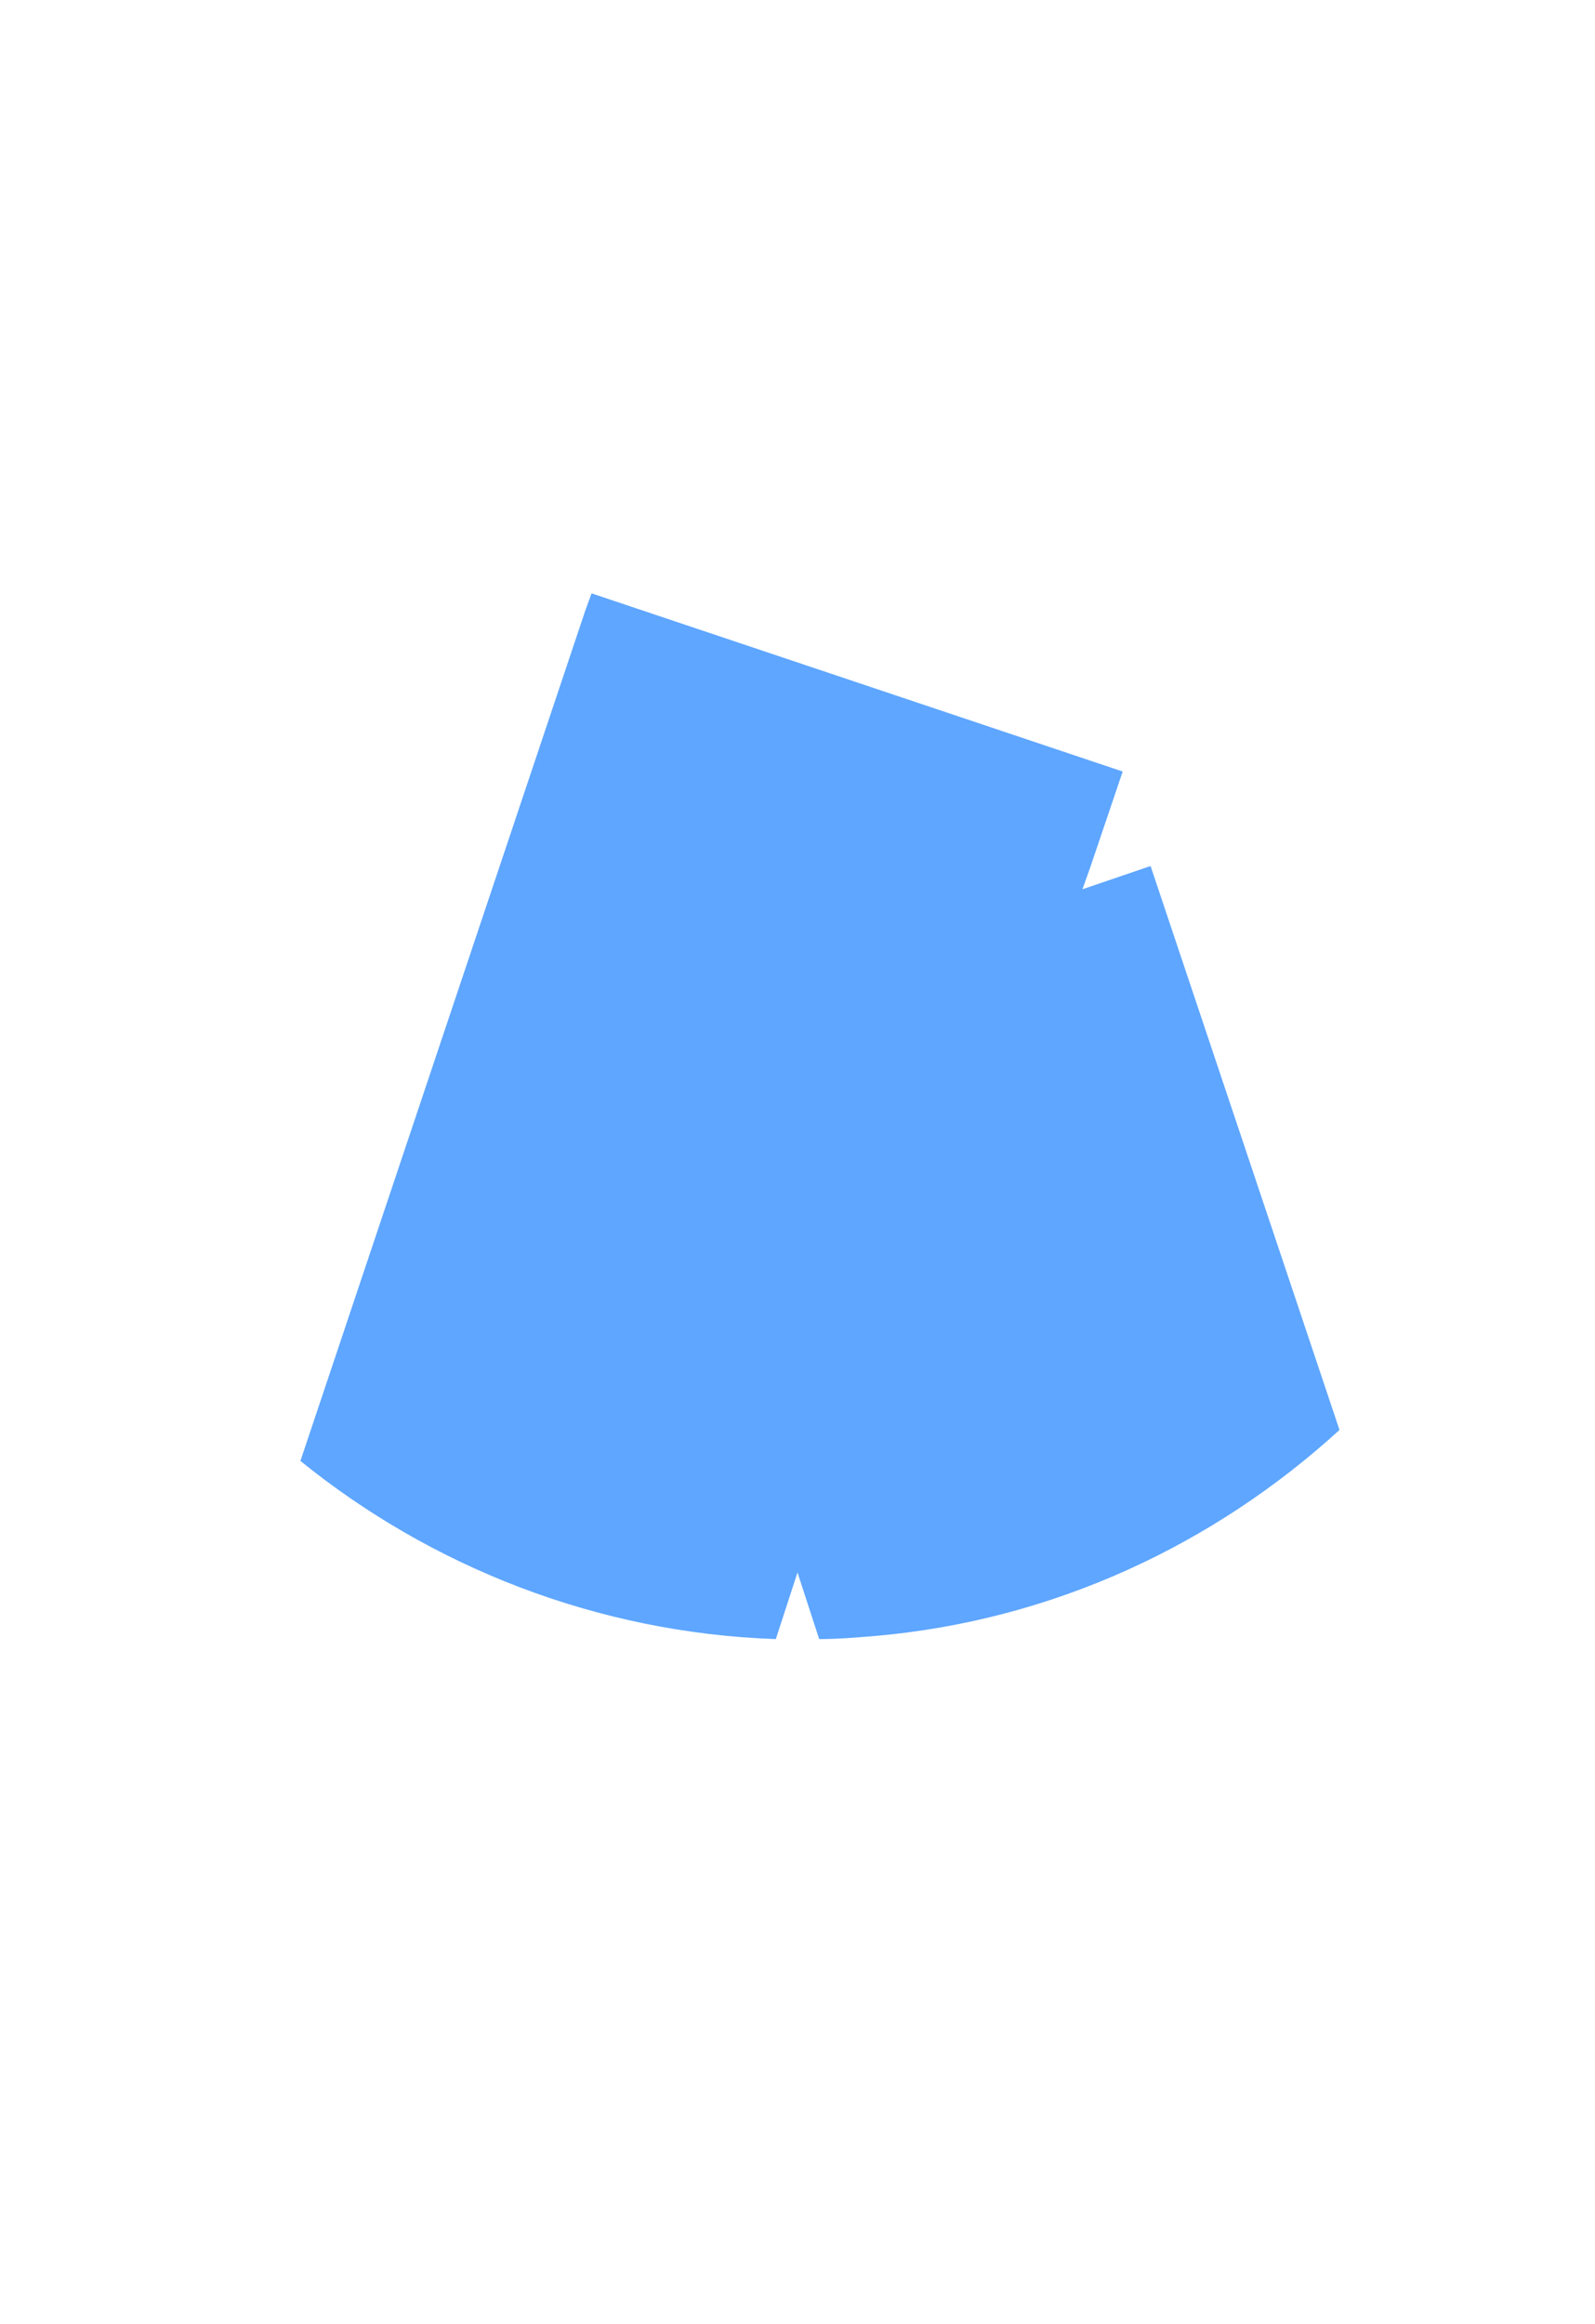<?xml version="1.0" encoding="UTF-8"?>
<svg width="103px" height="150px" viewBox="0 0 103 150" version="1.1" xmlns="http://www.w3.org/2000/svg" xmlns:xlink="http://www.w3.org/1999/xlink">
    <!-- Generator: Sketch 51.2 (57519) - http://www.bohemiancoding.com/sketch -->
    <title>Medal_1_</title>
    <desc>Created with Sketch.</desc>
    <defs></defs>
    <g id="Page-1" stroke="none" stroke-width="1" fill="none" fill-rule="evenodd">
        <g id="Medal_1_" transform="translate(2, 1)">
            <polygon id="Shape" class="fill-neutral" fill-rule="nonzero" points="66.8 48.8 64.3 56.4 64.3 56.4 49.5 100.6 49.5 100.6 48 104.8 40.6 127 39.3 131 36.9 127 27.7 111.7 27 110.6 9.2 117.7 4.9 119.5 10.9 101.7 12.3 97.4 32.5 37.3 35.8 38.4"></polygon>
            <polygon id="Shape" class="fill-neutral" fill-rule="nonzero" points="99.5 135.9 80.4 128.2 77.4 127 67.5 143.5 65.2 147.4 51.3 106 49.5 100.6 37.6 65.3 64.3 56.4 64.3 56.4 68.4 55 71.9 53.8 72.3 54.9 98.9 134.2"></polygon>
            <polygon id="Shape" class="fill-primary-300" fill-rule="nonzero" points="70.5 48.8 68.4 55 67.9 56.4 67.9 56.4 52.4 98.4 52.3 98.8 50.4 99.4 49.5 100.6 49.5 100.6 48 104.8 40.6 127 30.7 110.6 27.7 111.7 27 110.6 9.2 117.7 17.4 93.3 35.8 38.4 36.2 37.3"></polygon>
            <polygon id="Shape" class="fill-primary-300" fill-rule="nonzero" points="98.9 134.2 81.1 127 80.4 128.2 77.4 127 67.5 143.5 54.5 104.7 53.1 100.6 52.4 98.4 51.3 95.1 41.3 65.3 63.8 57.7 67.9 56.4 67.9 56.4 72.3 54.9 84.5 91.3"></polygon>
            <path d="M84.5,91.3 C76.4,98.7 66,103.6 54.5,104.6 C53.3,104.7 52.1,104.8 50.9,104.8 L49.5,100.5 L48.1,104.8 C36.5,104.4 25.8,100.1 17.4,93.3 L35.8,38.4 L36.2,37.3 L70.5,48.8 L68.4,55 L67.9,56.4 L72.3,54.9 L84.5,91.3 Z" id="Shape" fill="#5EA6FF" fill-rule="nonzero"></path>
            <polyline id="Shape" class="stroke-primary" stroke-width="3" stroke-linecap="round" stroke-linejoin="round" points="30.8 116.9 27 110.6 4.9 119.5 14 92.4"></polyline>
            <path d="M33.2,120.8 L32.7,120.1" id="Shape" class="stroke-primary" stroke-width="3" stroke-linecap="round" stroke-linejoin="round"></path>
            <polyline id="Shape" class="stroke-primary" stroke-width="3" stroke-linecap="round" stroke-linejoin="round" points="36.9 127 39.3 131 40.6 127 48 104.8 49.5 100.6 49.5 100.6 64.3 56.4 64.3 56.4 66.8 48.8 35.8 38.4 32.5 37.3 16.1 86.1"></polyline>
            <polyline id="Shape" class="stroke-primary" stroke-width="3" stroke-linecap="round" stroke-linejoin="round" points="55.1 117.4 50.9 104.9 50.9 104.9 49.5 100.6 49.5 100.6 37.6 65.3 64.3 56.4 64.3 56.4 68.4 55 71.9 53.8 72.3 54.9 84.5 91.3 99.5 135.9 77.4 127 65.2 147.4 58.7 128.1"></polyline>
            <path d="M56.3,121 L56.4,121.2" id="Shape" class="stroke-primary" stroke-width="3" stroke-linecap="round" stroke-linejoin="round"></path>
            <circle id="Oval" class="fill-neutral" fill-rule="nonzero" cx="49.8" cy="50" r="49.4"></circle>
            <path d="M98.6,53.3 C98.6,78.7 78,99.4 52.5,99.4 C38,99.4 25,92.7 16.6,82.1 C10.3,74.2 6.5,64.2 6.5,53.3 C6.5,27.9 27.1,7.2 52.6,7.2 C73.7,7.2 91.5,21.4 96.9,40.7 C98,44.7 98.6,48.9 98.6,53.3 Z" id="Shape" class="fill-primary-200" fill-rule="nonzero"></path>
            <path d="M97.5,40.7 C93.8,67.6 70.7,88.4 42.8,88.4 C33.6,88.4 24.9,86.1 17.2,82.1 C10.9,74.2 7.1,64.2 7.1,53.3 C7.1,27.9 27.7,7.2 53.2,7.2 C74.3,7.2 92,21.4 97.5,40.7 Z" id="Shape" class="fill-primary-100" fill-rule="nonzero"></path>
            <circle id="Oval" class="stroke-primary" stroke-width="3" stroke-linecap="round" stroke-linejoin="round" cx="49.8" cy="50" r="49.4"></circle>
            <path d="M8.9,45.2 C8.9,45 8.9,44.9 9,44.7" id="Shape" class="stroke-primary" stroke-width="3" stroke-linecap="round" stroke-linejoin="round"></path>
            <path d="M89.9,59.5 C85.6,77.6 69.3,91.1 49.8,91.1 C49.2,91.1 48.5,91.1 47.9,91.1" id="Shape" class="stroke-primary" stroke-width="3" stroke-linecap="round" stroke-linejoin="round"></path>
            <path d="M90.9,53.3 C90.9,53.5 90.9,53.7 90.8,53.9" id="Shape" class="stroke-primary" stroke-width="3" stroke-linecap="round" stroke-linejoin="round"></path>
            <path d="M37.5,10.6 C41.4,9.4 45.5,8.7 49.8,8.7 C51.5,8.7 53.1,8.8 54.7,9" id="Shape" class="stroke-primary" stroke-width="3" stroke-linecap="round" stroke-linejoin="round"></path>
            <path d="M9.6,41 C12.5,27.9 21.6,17.2 33.6,12.1" id="Shape" class="stroke-primary" stroke-width="3" stroke-linecap="round" stroke-linejoin="round"></path>
            <path d="M73.7,43.9 L73.4,44.2 L63.5,53.9 C63.2,54.2 63,54.7 63.1,55.2 L65.5,69.2 C65.7,70.4 64.4,71.3 63.4,70.8 L50.8,64.2 C50.4,64 49.9,64 49.4,64.2 L37.4,70.5 L36.8,70.8 C35.7,71.4 34.5,70.5 34.7,69.2 L37.1,55.2 C37.1,55.1 37.1,55.1 37.1,55 C37.1,54.6 37,54.2 36.7,53.9 L28.5,45.9 L26.5,44 C25.6,43.2 26.1,41.7 27.3,41.5 L41.4,39.4 C41.9,39.3 42.3,39 42.5,38.6 L48.8,25.8 C49.3,24.7 50.9,24.7 51.4,25.8 L52.5,28 L57.7,38.5 C57.9,38.9 58.3,39.2 58.8,39.3 L59,39.3 L72.8,41.3 C74.1,41.5 74.5,43 73.7,43.9 Z" id="Shape" class="fill-neutral" fill-rule="nonzero"></path>
            <path d="M65.5,69.1 C65.7,70.3 64.4,71.2 63.4,70.7 L50.8,64.1 C50.4,63.9 49.9,63.9 49.4,64.1 L37.4,70.4 L39.5,58.2 C39.6,57.7 39.4,57.2 39.1,56.9 L37.1,54.9 L28.9,46.9 C28.6,46.6 28.4,46.2 28.5,45.8 C28.5,45.1 29,44.5 29.8,44.4 L43.9,42.3 C44.4,42.2 44.8,41.9 45,41.5 L51.3,28.7 C51.6,28.2 52.1,27.9 52.6,27.9 C53.1,27.9 53.7,28.2 53.9,28.7 L59.1,39.2 L60.2,41.4 C60.4,41.8 60.8,42.1 61.3,42.2 L73.5,44 L63.6,53.7 C63.3,54 63.1,54.5 63.2,55 L65.5,69.1 Z" id="Shape" class="fill-primary-300" fill-rule="nonzero"></path>
            <path d="M37.4,70.3 L36.8,70.6 C35.7,71.2 34.5,70.3 34.7,69.1 L37.1,55.1 C37.2,54.6 37,54.1 36.7,53.8 L26.5,43.9 C25.6,43 26.1,41.6 27.3,41.4 L28.9,41.2" id="Shape" class="stroke-primary" stroke-width="3" stroke-linecap="round" stroke-linejoin="round"></path>
            <path d="M67,50.4 L63.5,53.8 C63.2,54.1 63,54.6 63.1,55.1 L65.5,69.1 C65.7,70.3 64.4,71.2 63.4,70.6 L50.8,64 C50.4,63.8 49.9,63.8 49.4,64 L42.5,67.6" id="Shape" class="stroke-primary" stroke-width="3" stroke-linecap="round" stroke-linejoin="round"></path>
            <path d="M70.6,46.8 L70.3,47.1" id="Shape" class="stroke-primary" stroke-width="3" stroke-linecap="round" stroke-linejoin="round"></path>
            <path d="M41.5,39.3 C41.9,39.2 42.2,38.9 42.4,38.5 L48.7,25.7 C49.2,24.6 50.8,24.6 51.3,25.7 L57.6,38.5 C57.8,38.9 58.2,39.2 58.7,39.3 L72.8,41.3 C74,41.5 74.5,43 73.6,43.8 L73.1,44.3" id="Shape" class="stroke-primary" stroke-width="3" stroke-linecap="round" stroke-linejoin="round"></path>
            <path d="M33.7,40.4 L35.4,40.2" id="Shape" class="stroke-primary" stroke-width="3" stroke-linecap="round" stroke-linejoin="round"></path>
        </g>
    </g>
</svg>